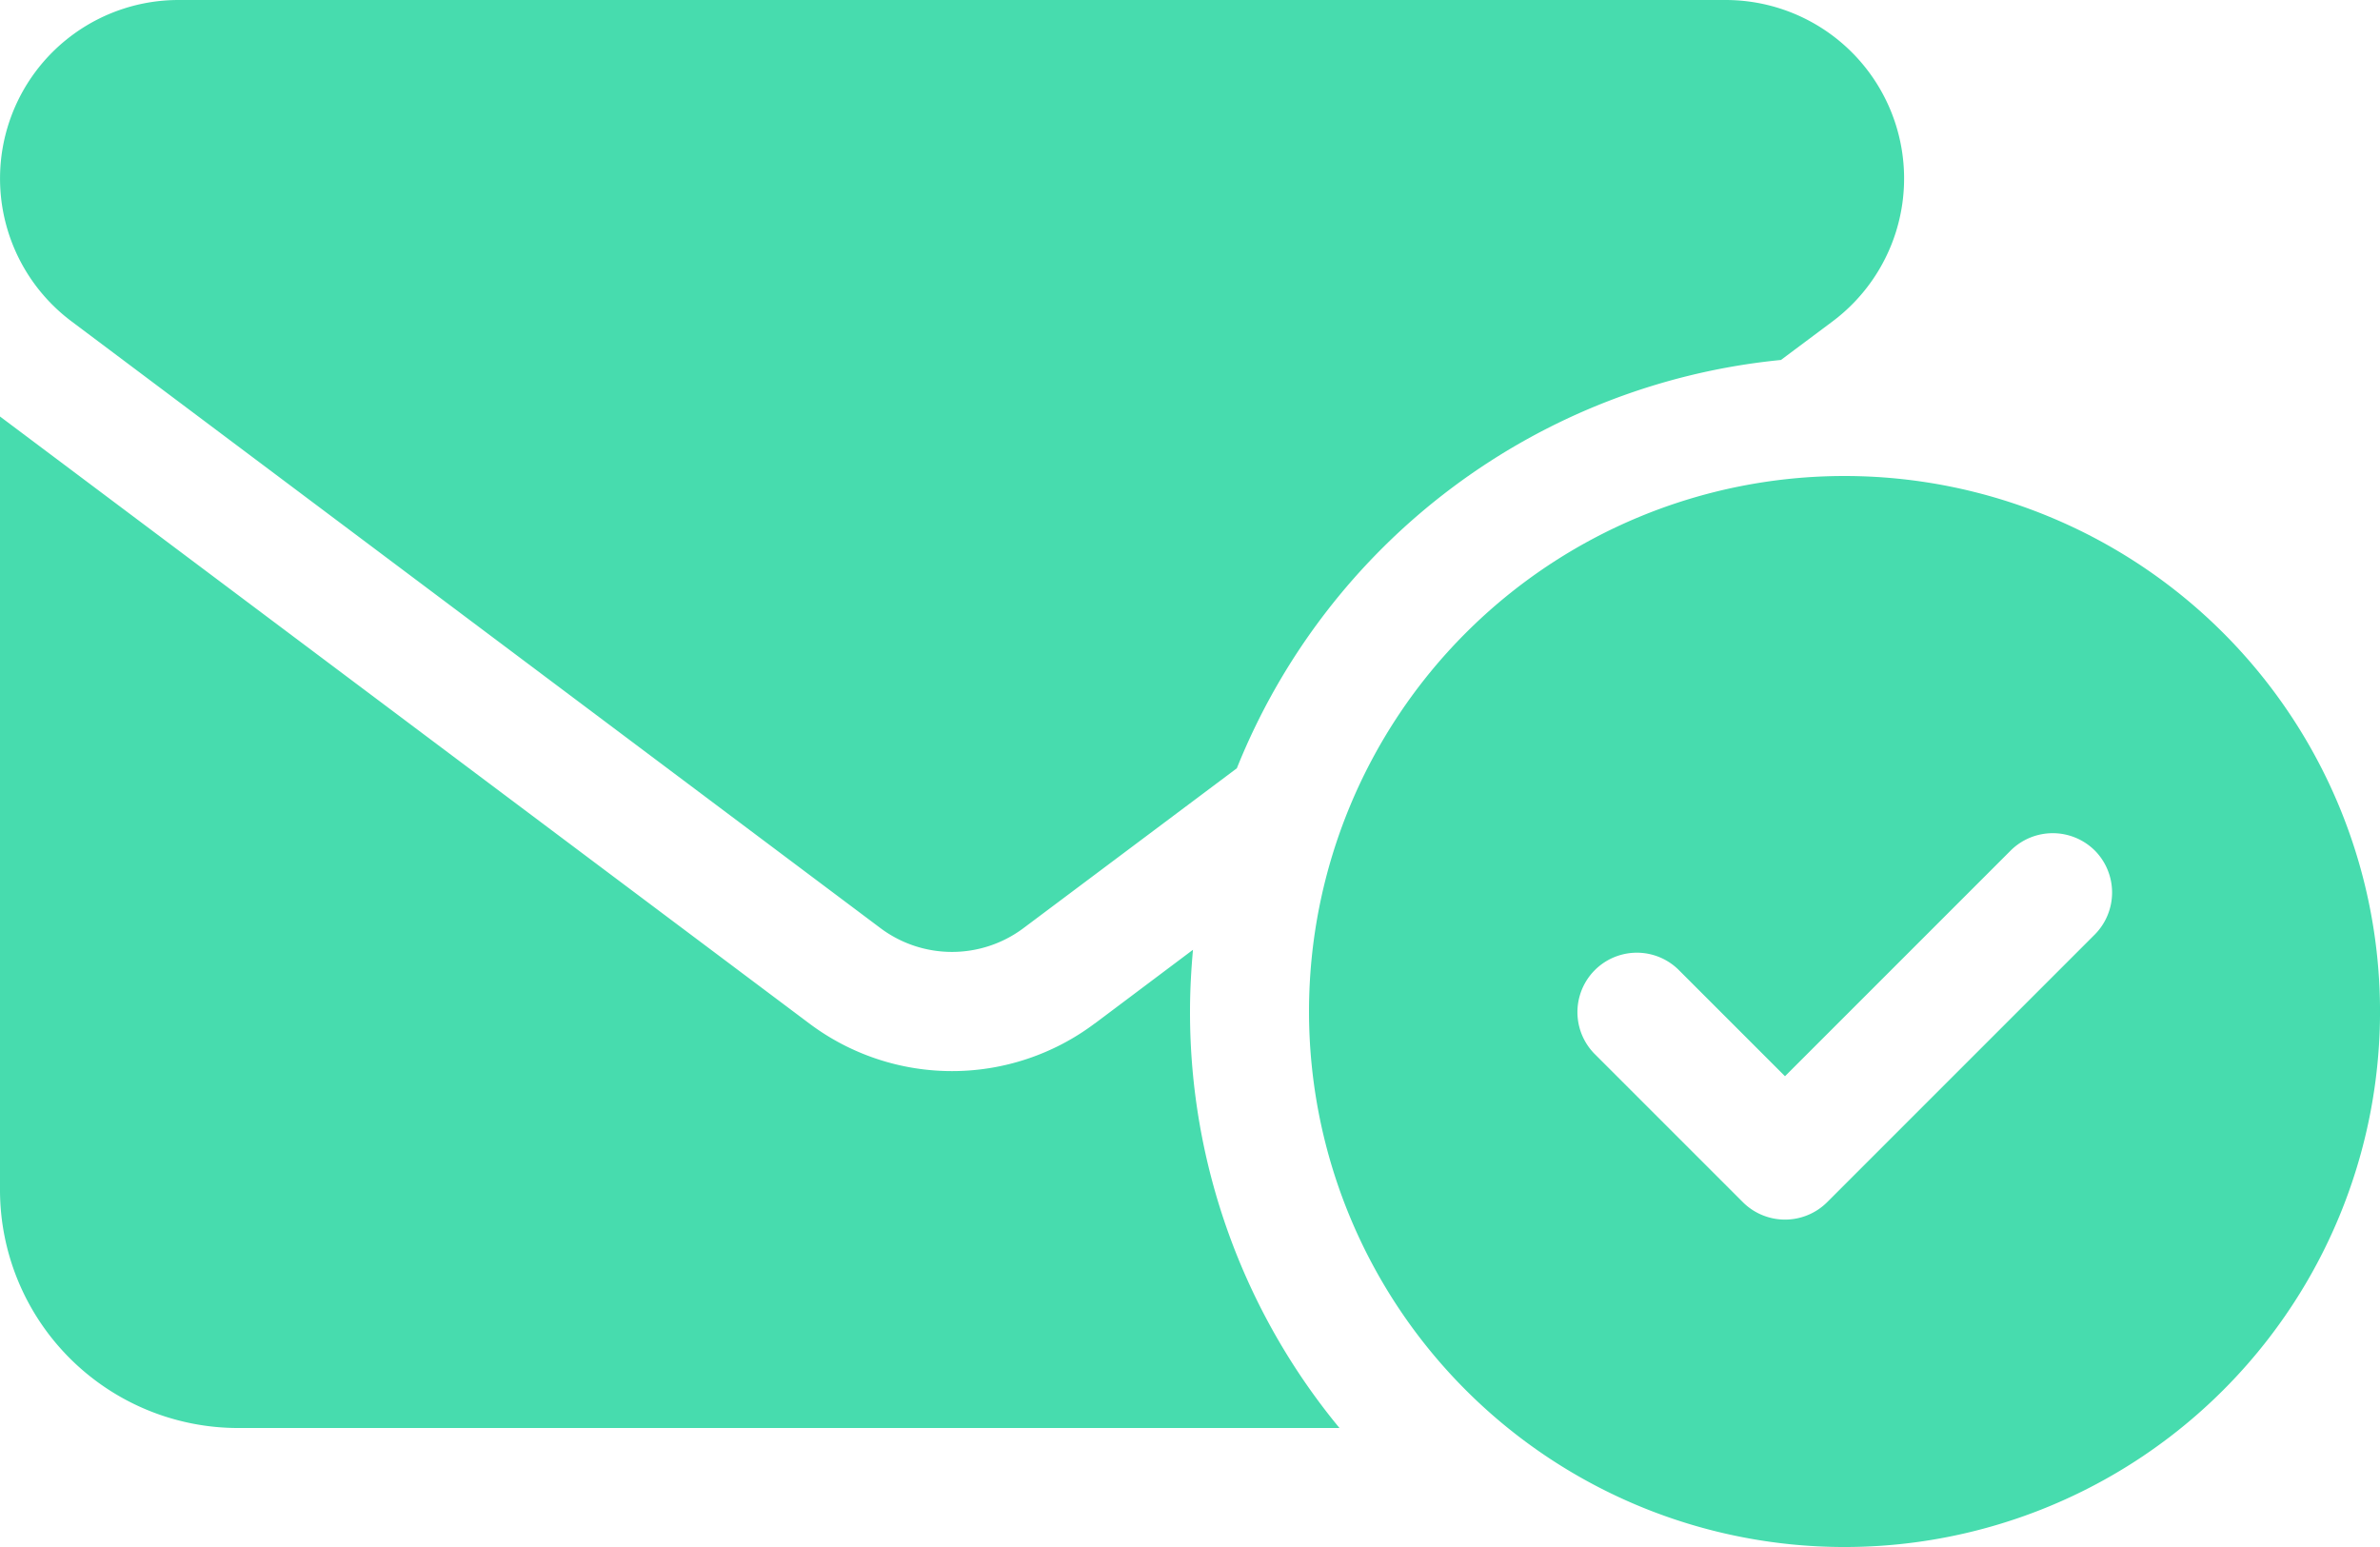 <svg xmlns="http://www.w3.org/2000/svg" width="135.599" height="88.139" viewBox="0 0 135.599 88.139">
  <path id="Icon_fa-solid-envelope-circle-check" data-name="Icon fa-solid-envelope-circle-check" d="M10.17,4.5a10.17,10.17,0,0,0-6.1,18.306l46.1,34.578a6.8,6.8,0,0,0,8.136,0l12.162-9.111a37.328,37.328,0,0,1,31-23.264l2.945-2.2A10.17,10.17,0,0,0,98.309,4.5ZM62.376,62.808a13.539,13.539,0,0,1-16.272,0L0,28.23V72.3A13.572,13.572,0,0,0,13.56,85.86H76.317A37.177,37.177,0,0,1,67.8,62.13c0-1.186.064-2.352.169-3.517l-5.593,4.2ZM135.6,62.13a30.51,30.51,0,1,0-30.51,30.51A30.51,30.51,0,0,0,135.6,62.13Zm-16.251-9.174a3.4,3.4,0,0,1,0,4.788L104.094,73a3.4,3.4,0,0,1-4.788,0L90.83,64.524a3.386,3.386,0,0,1,4.788-4.788l6.081,6.081L114.56,52.956a3.4,3.4,0,0,1,4.788,0Z" transform="translate(0 -4.5)" fill="#47dcae"/>
</svg>
